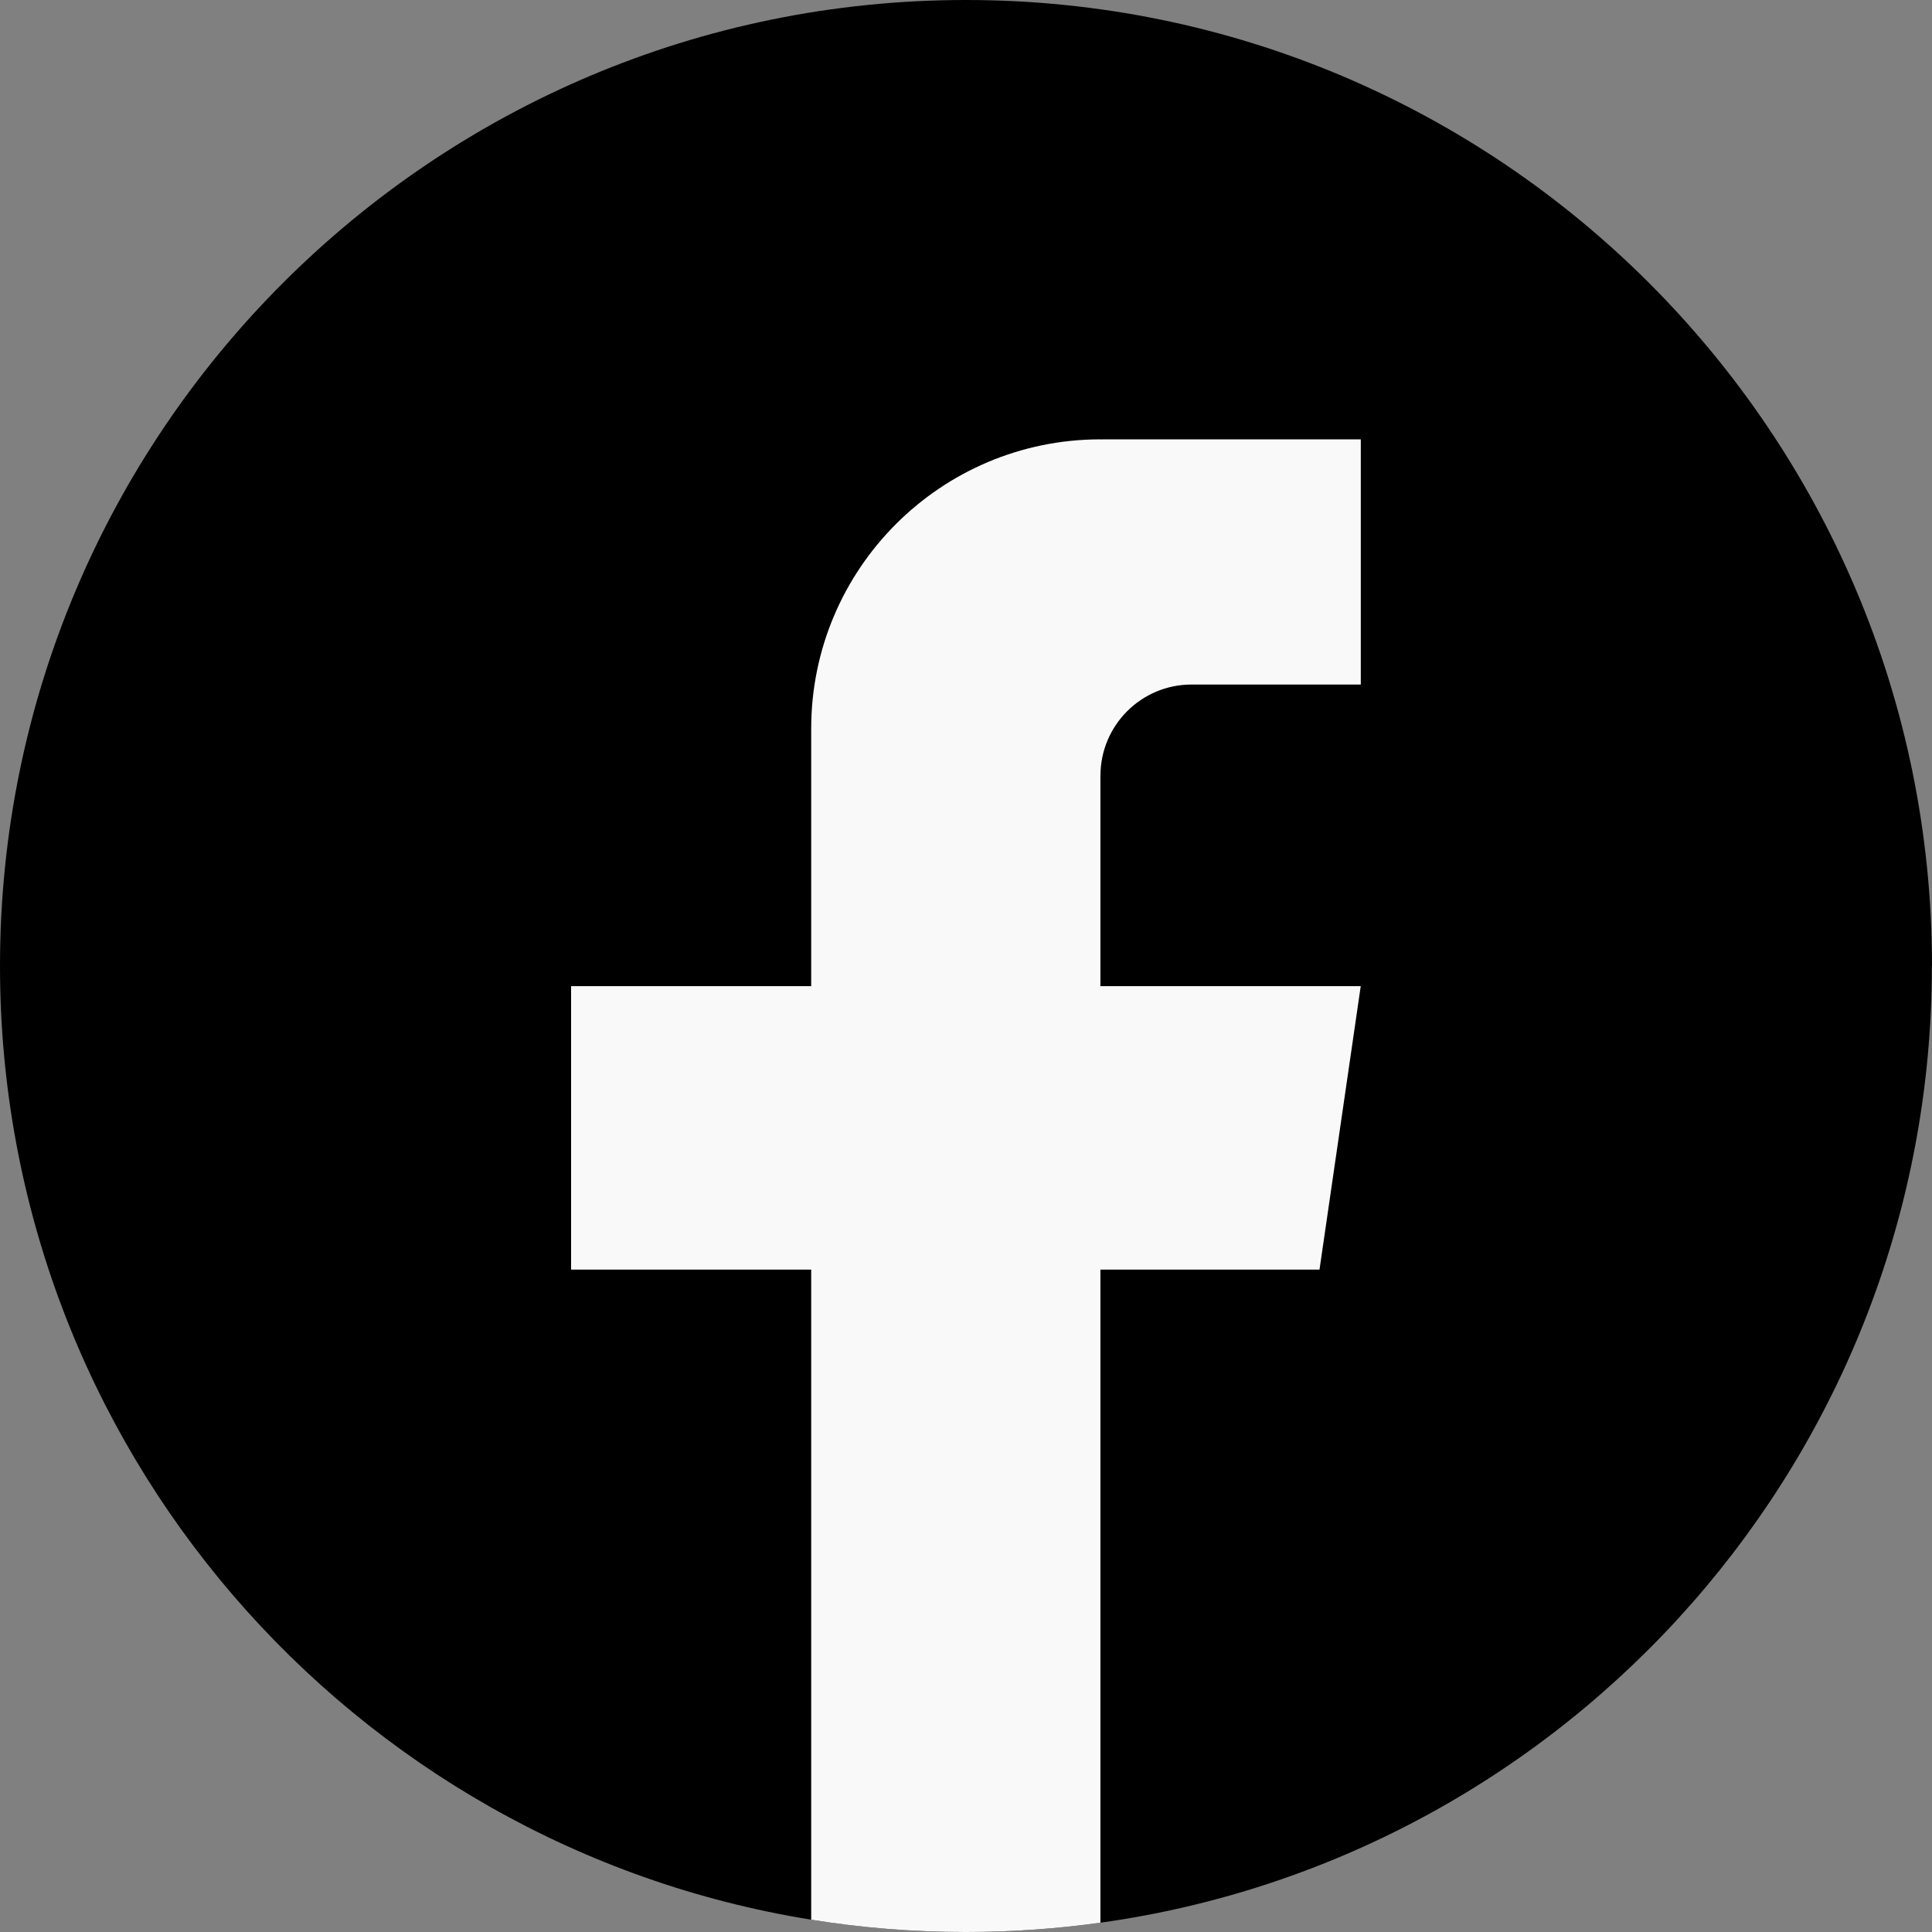 <?xml version="1.0"?>
<svg xmlns="http://www.w3.org/2000/svg" width="32" height="32" viewBox="0 0 32 32" fill="none">
<rect x="0" y="0" width="32" height="32" fill="#808080" stroke="none"/>
<path d="M31.998 16C31.998 24.081 26.008 30.762 18.227 31.846C17.499 31.947 16.755 32 15.999 32C15.127 32 14.27 31.93 13.436 31.796C5.818 30.569 0 23.964 0 16C0 7.164 7.164 0 16 0C24.836 0 32 7.164 32 16H31.998Z" fill="black"/>
<path d="M18.226 12.848V16.334H22.538L21.855 21.029H18.226V31.846C17.499 31.947 16.754 32 15.999 32C15.127 32 14.27 31.931 13.436 31.796V21.029H9.459V16.334H13.436V12.069C13.436 9.423 15.581 7.277 18.227 7.277V7.28C18.235 7.28 18.242 7.277 18.25 7.277H22.539V11.338H19.736C18.903 11.338 18.227 12.014 18.227 12.847L18.226 12.848Z" fill="#F9F9F9"/>
</svg>

